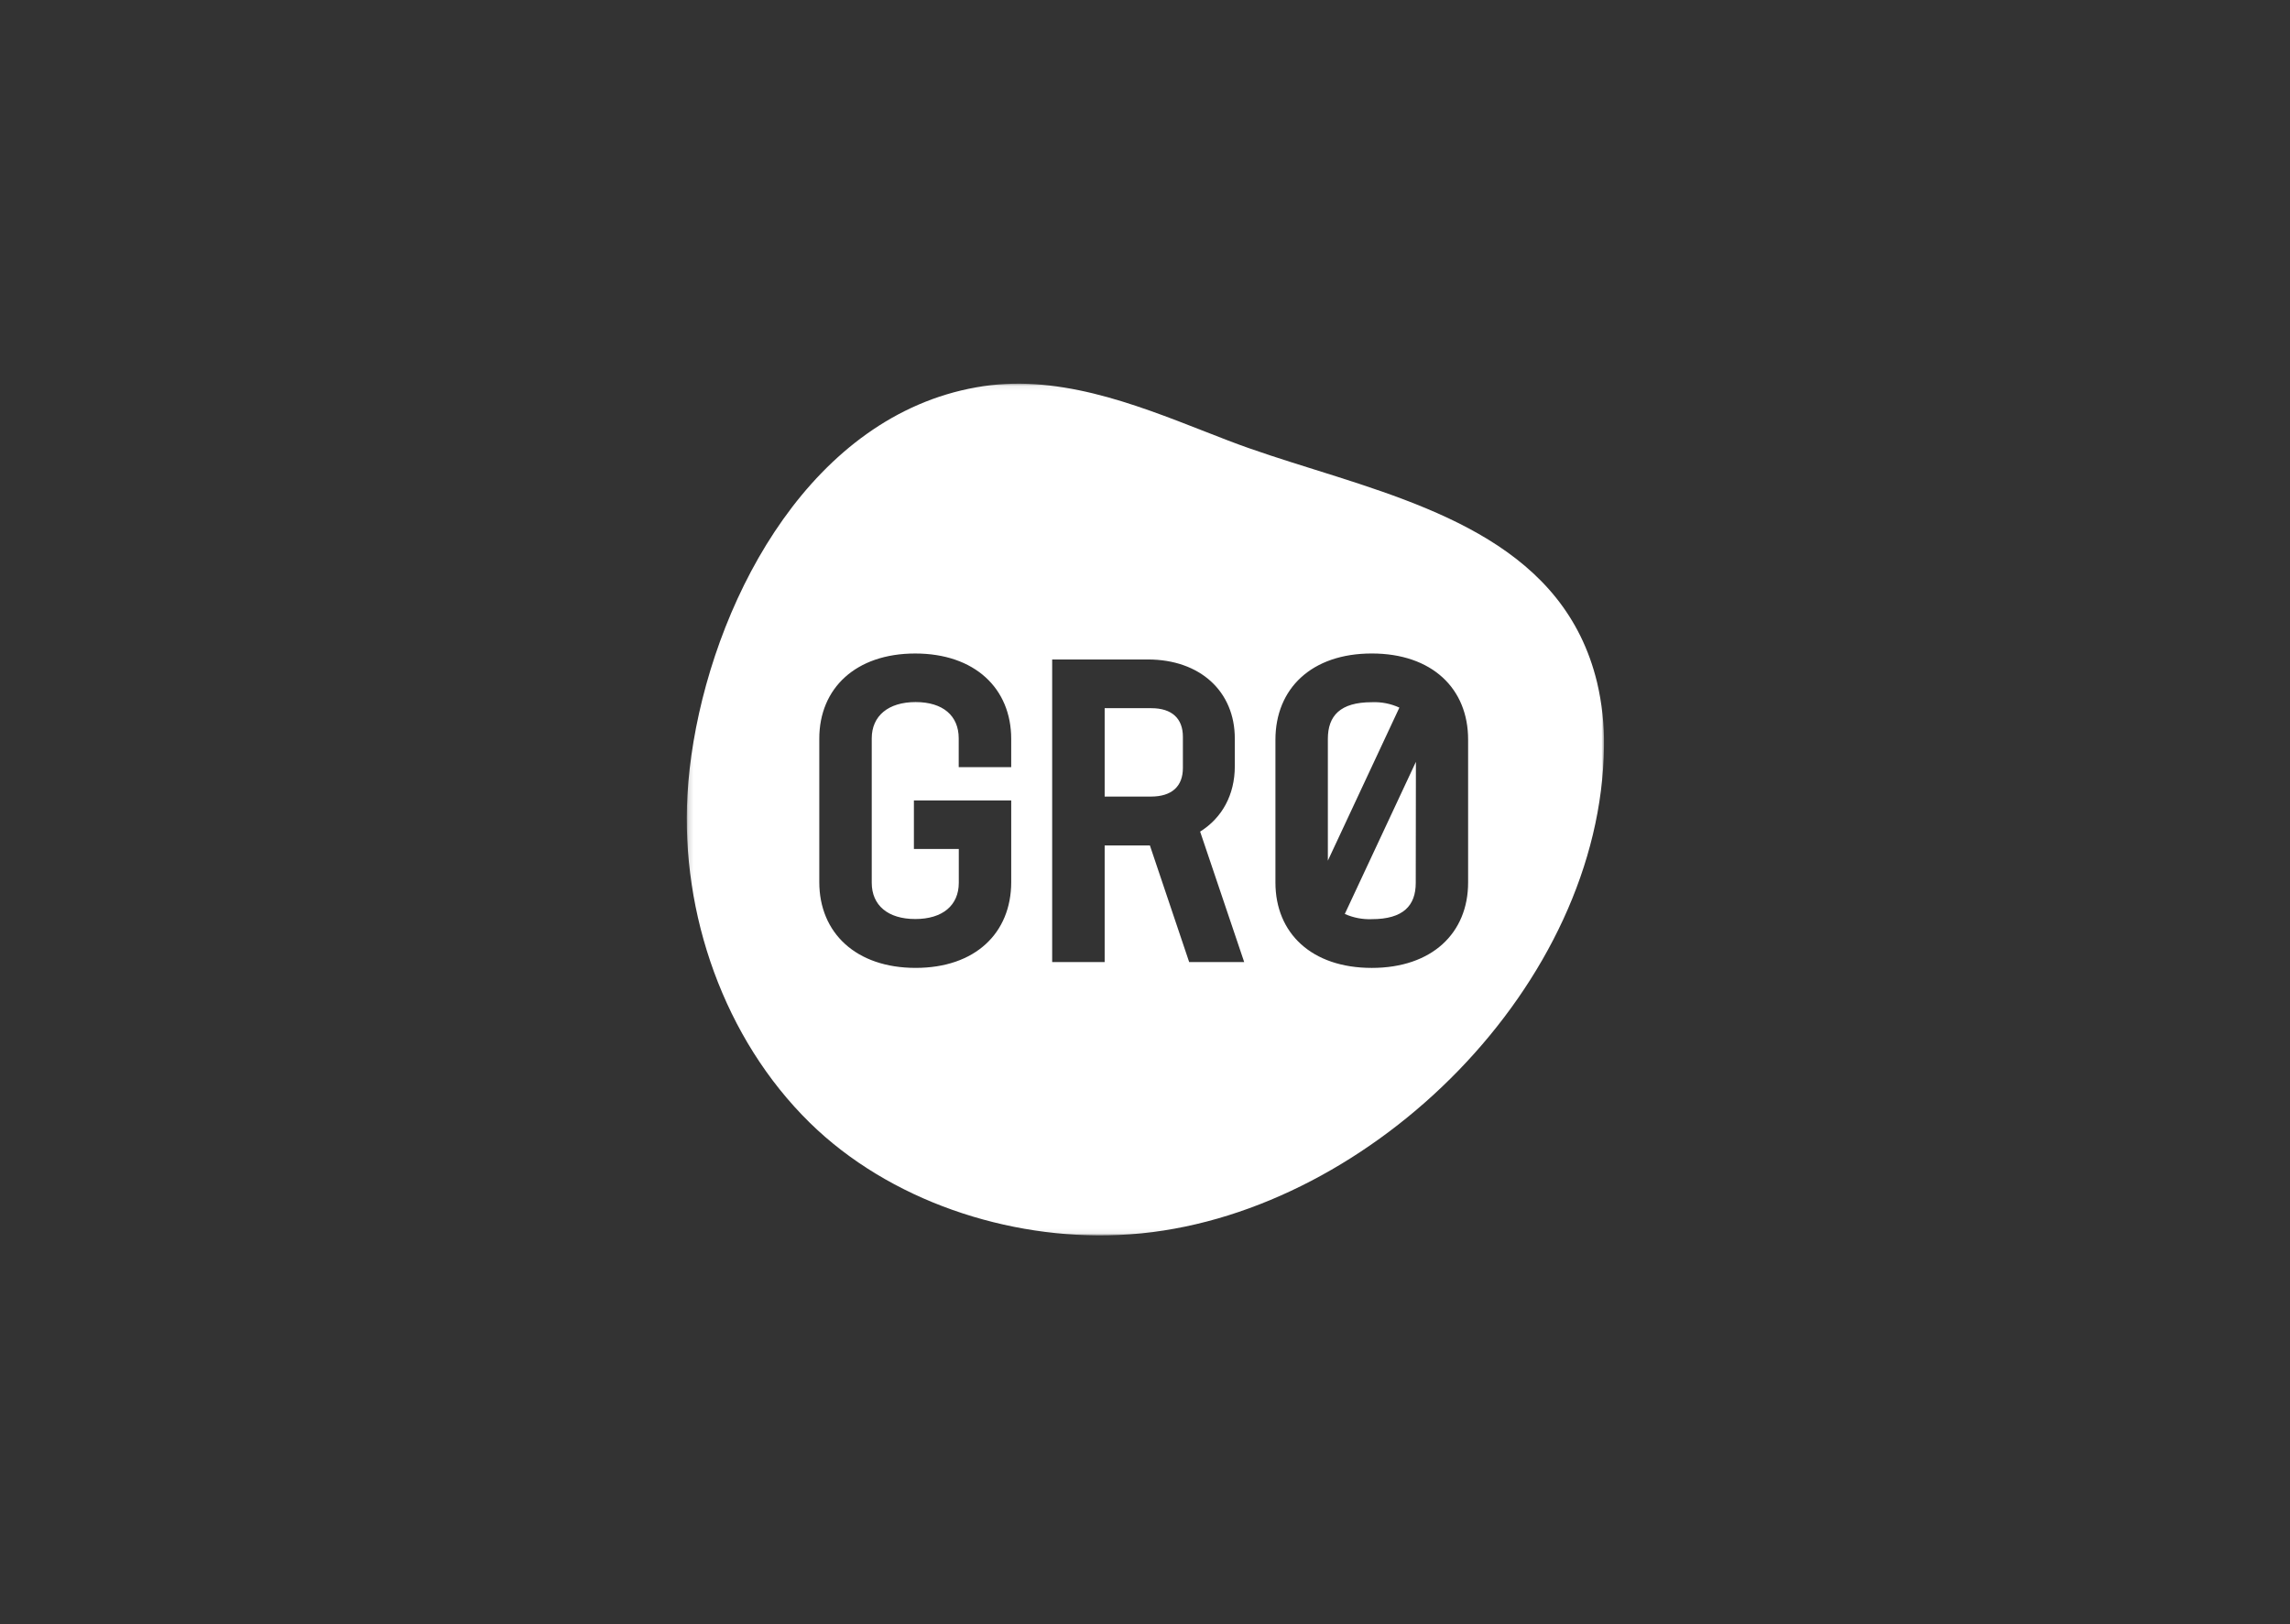 <svg xmlns="http://www.w3.org/2000/svg" width="454" height="322" viewBox="0 0 454 322" fill="none"><rect x="0" y="0" width="454" height="322" fill="#333333" stroke="none"/><mask id="mask0_69_5613" style="mask-type:luminance" maskUnits="userSpaceOnUse" x="136" y="76" width="182" height="169"><path d="M136.152 76.07H318V244.93H136.152V76.07Z" fill="white"></path></mask><g mask="url(#mask0_69_5613)"><path fill-rule="evenodd" clip-rule="evenodd" d="M193.509 76.797C161.242 82.556 142.494 117.326 137.49 147.042C136.895 150.537 136.495 154.063 136.291 157.602C134.953 181.155 143.572 205.947 160.549 222.601C176.303 238.055 199.866 245.81 221.709 244.854C223.27 244.788 224.829 244.675 226.384 244.517C272.305 239.876 317.481 195.065 317.994 147.995C318.063 143.713 317.602 139.441 316.62 135.274C310.172 108.648 284.299 100.531 260.516 93.065C254.599 91.21 248.811 89.392 243.485 87.341C241.997 86.769 240.502 86.184 239.002 85.599C224.477 79.912 209.302 73.968 193.509 76.794V76.797ZM190.068 146.388V152.093H200.475V146.503C200.475 136.446 193.211 129.565 181.443 129.565C169.678 129.565 162.402 136.446 162.426 146.503V174.874C162.426 185.012 169.768 191.896 181.527 191.896C193.286 191.896 200.478 185.036 200.478 174.874V158.7H181.184V168.319H190.084V175.013C190.084 179.5 186.875 182.207 181.458 182.207C176.041 182.207 172.826 179.5 172.826 175.01V146.388C172.826 141.928 176.119 139.193 181.527 139.193C186.938 139.193 190.068 141.898 190.068 146.388ZM235.757 190.741L227.972 167.622H219.003V190.741H208.597V130.747H227.547C237.95 130.747 244.804 137.101 244.804 146.415V151.921C244.804 157.596 242.268 162.167 237.929 164.875L246.666 190.738H235.76L235.757 190.741ZM219.003 157.931H228.171C232.32 157.931 234.513 155.898 234.513 152.259V146.077C234.513 142.438 232.32 140.406 228.255 140.406H219.003V157.931ZM252.858 146.669C252.858 136.507 260.034 129.562 271.959 129.562C283.895 129.562 291.084 136.504 291.059 146.669V174.962C291.059 185.018 283.871 191.899 271.959 191.899C260.049 191.899 252.858 185.033 252.858 174.962V146.669ZM271.959 139.221C265.701 139.221 263.252 141.91 263.252 146.5V170.635L277.43 140.291C275.717 139.503 273.841 139.137 271.959 139.221ZM271.959 182.235C278.231 182.235 280.677 179.527 280.677 175.037L280.708 151.041L266.611 181.2C268.29 181.953 270.12 182.307 271.959 182.235Z" fill="white"></path></g></svg>